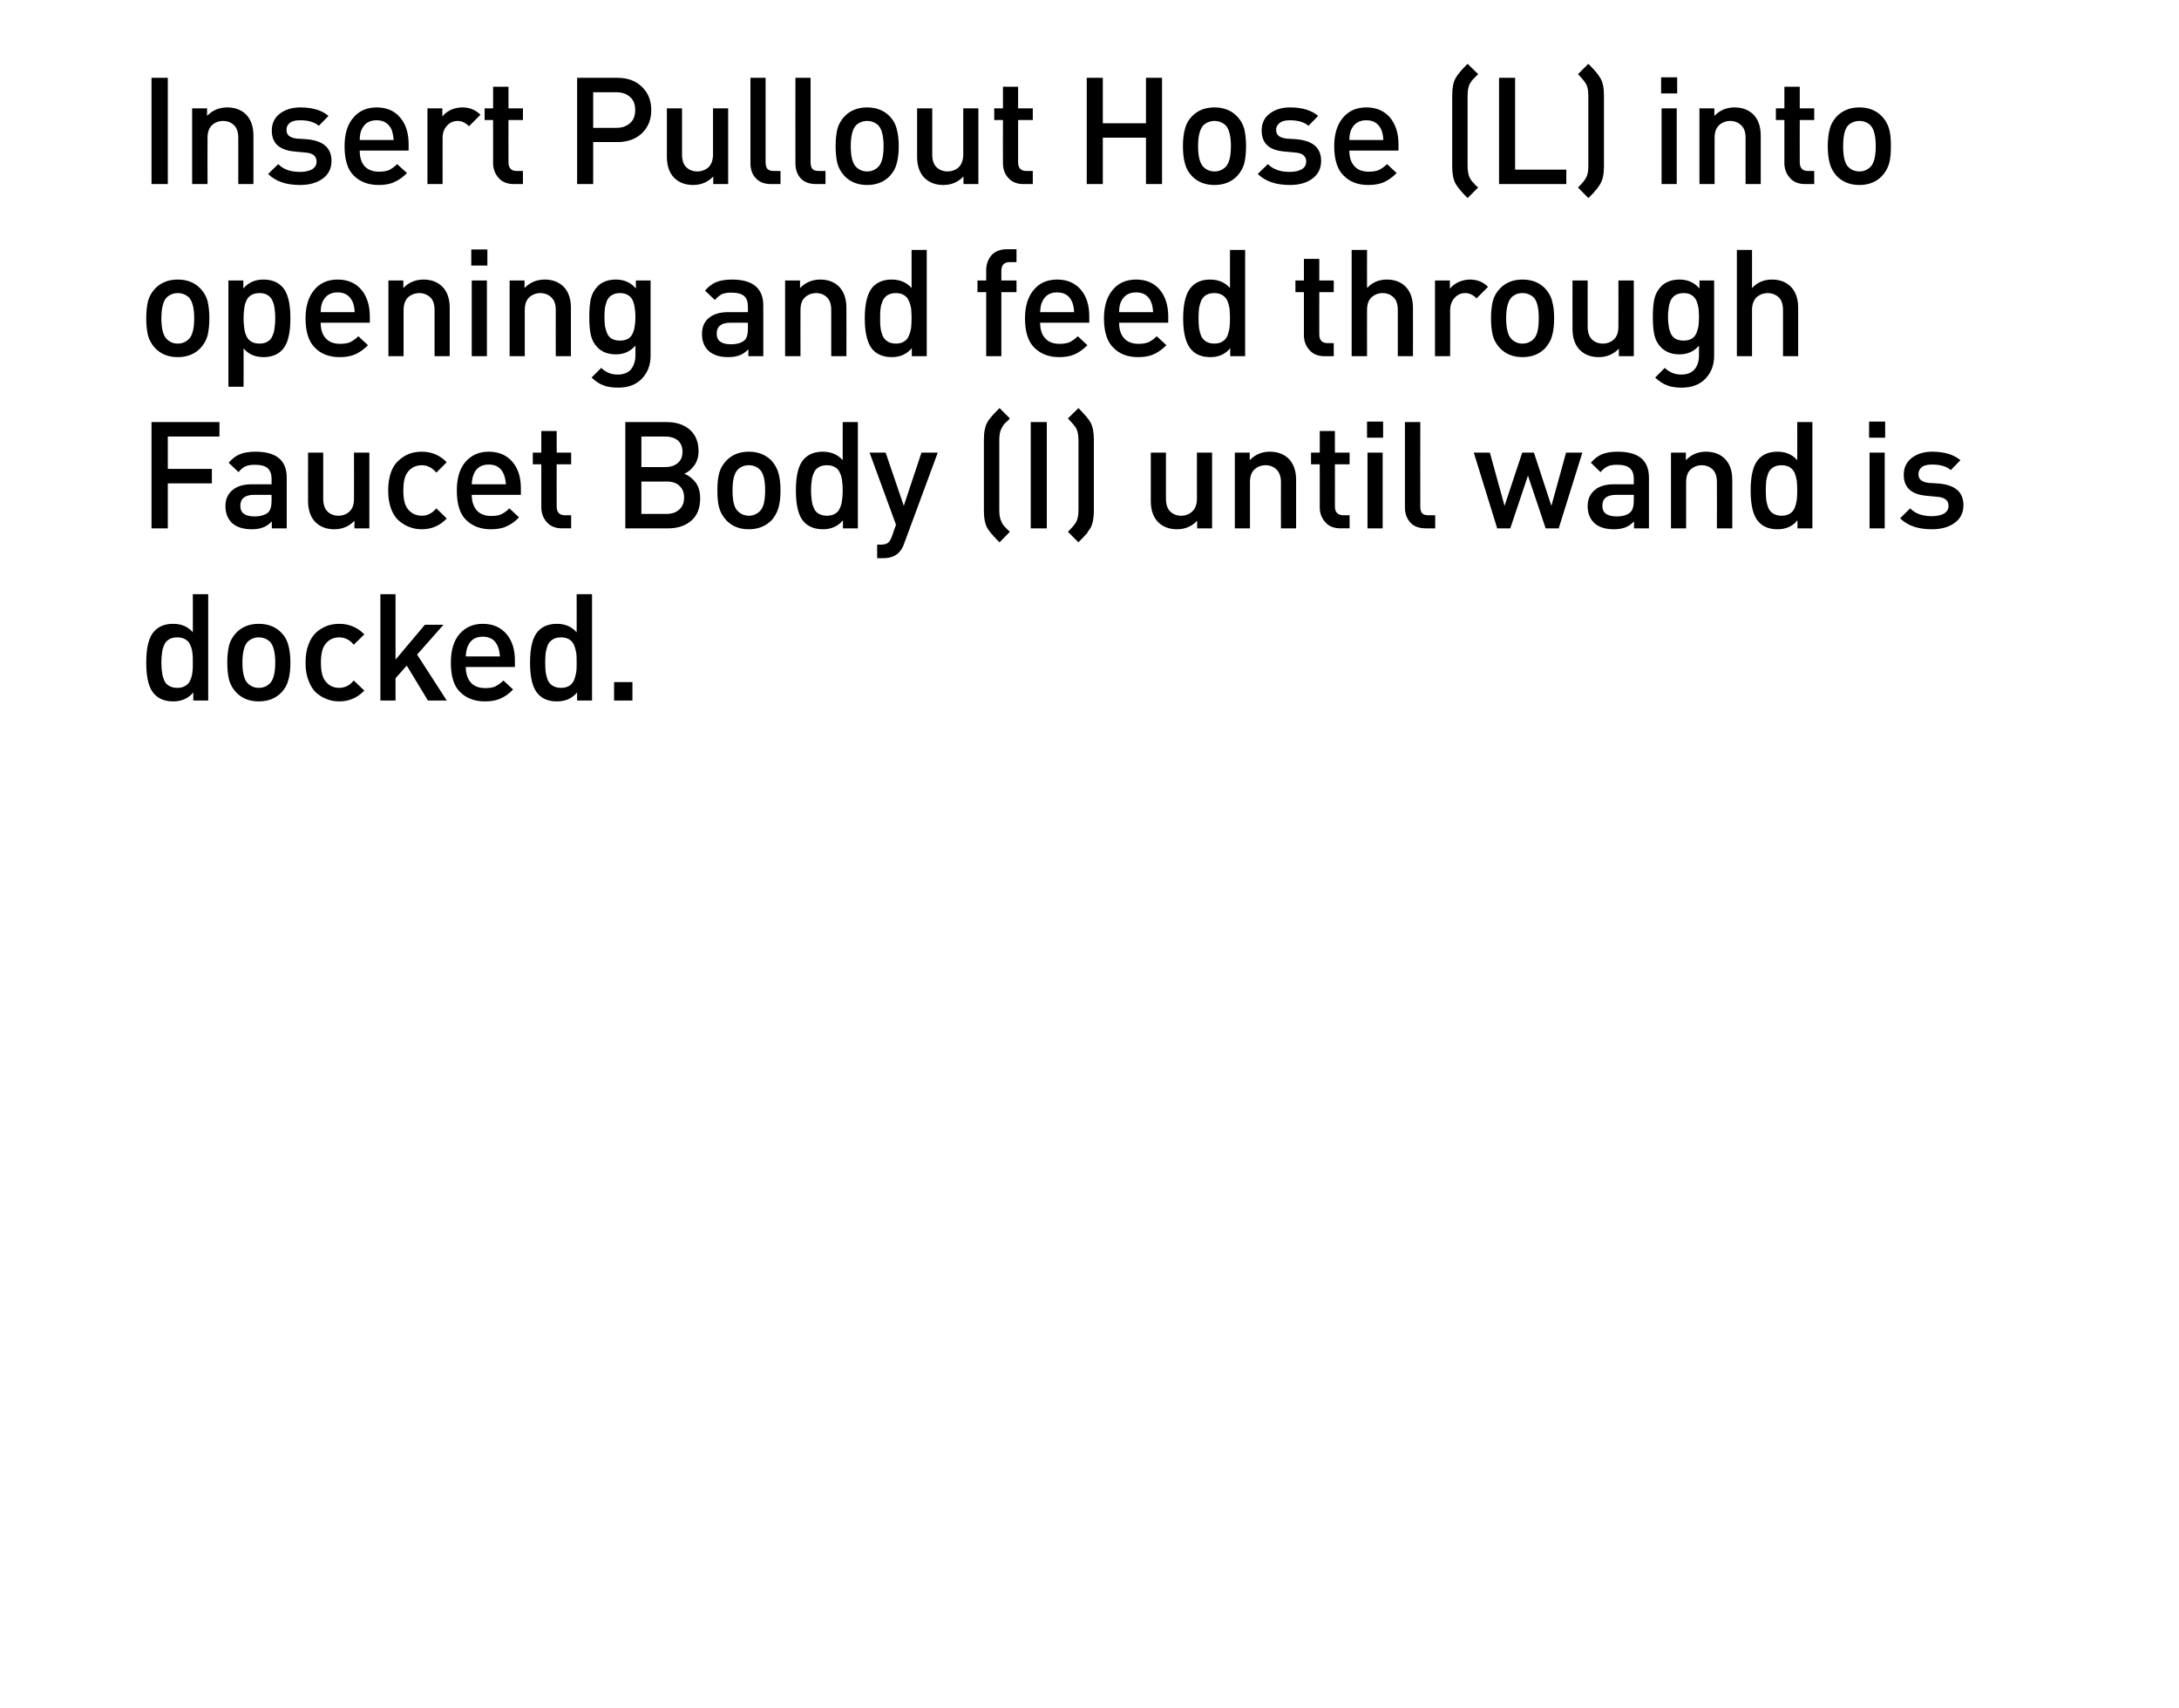 <?xml version="1.0" standalone="no"?>
<!DOCTYPE svg PUBLIC "-//W3C//DTD SVG 1.1//EN" "http://www.w3.org/Graphics/SVG/1.1/DTD/svg11.dtd">
<svg xmlns="http://www.w3.org/2000/svg" version="1.1" width="949.2px" height="744.3px" viewBox="0 0 949.2 744.3">
  <desc>Insert Pullout Hose (L) into opening and feed through Faucet Body (I) until wand is docked.</desc>
  <defs/>
  <g id="Polygon41524">
    <path d="M 90.7 305.2 L 84.2 305.2 C 84.2 305.2 84.18 301.67 84.2 301.7 C 82 304.3 79.1 305.6 75.5 305.6 C 72 305.6 69.4 304.6 67.4 302.6 C 64.9 300.1 63.7 295.5 63.7 288.7 C 63.7 281.9 64.9 277.3 67.4 274.8 C 69.4 272.8 72 271.8 75.4 271.8 C 79.1 271.8 82 273.1 84 275.5 C 84.05 275.54 84 258.9 84 258.9 L 90.7 258.9 L 90.7 305.2 Z M 83.8 292.9 C 84 291.7 84 290.3 84 288.7 C 84 287 84 285.6 83.8 284.4 C 83.7 283.3 83.4 282.1 82.9 281.1 C 82.5 280 81.8 279.2 80.8 278.6 C 79.8 278 78.7 277.7 77.2 277.7 C 75.8 277.7 74.5 278 73.6 278.6 C 72.6 279.2 71.9 280 71.5 281.1 C 71 282.1 70.7 283.3 70.6 284.4 C 70.4 285.6 70.3 287 70.3 288.7 C 70.3 290.3 70.4 291.7 70.6 292.9 C 70.7 294.1 71 295.2 71.5 296.3 C 71.9 297.4 72.6 298.2 73.6 298.8 C 74.6 299.4 75.8 299.7 77.2 299.7 C 78.7 299.7 79.8 299.4 80.8 298.8 C 81.8 298.2 82.5 297.4 82.9 296.3 C 83.4 295.2 83.7 294.1 83.8 292.9 Z M 126.5 288.7 C 126.5 291.7 126.2 294.2 125.6 296.3 C 125.1 298.3 124.1 300.1 122.6 301.7 C 120.1 304.3 116.8 305.6 112.7 305.6 C 108.7 305.6 105.4 304.3 102.9 301.7 C 101.4 300.1 100.4 298.3 99.8 296.3 C 99.3 294.2 99 291.7 99 288.7 C 99 285.7 99.3 283.2 99.8 281.1 C 100.4 279 101.4 277.3 102.9 275.7 C 105.4 273.1 108.7 271.8 112.7 271.8 C 116.8 271.8 120.1 273.1 122.6 275.7 C 124.1 277.3 125.1 279 125.6 281.1 C 126.2 283.2 126.5 285.7 126.5 288.7 Z M 117.6 297.7 C 119.1 296.2 119.9 293.2 119.9 288.7 C 119.9 284.2 119.1 281.2 117.6 279.6 C 116.3 278.4 114.7 277.7 112.7 277.7 C 110.8 277.7 109.2 278.4 107.9 279.6 C 106.4 281.2 105.6 284.2 105.6 288.7 C 105.6 293.2 106.4 296.2 107.9 297.7 C 109.2 299 110.8 299.7 112.7 299.7 C 114.7 299.7 116.3 299 117.6 297.7 C 117.6 297.7 117.6 297.7 117.6 297.7 Z M 158.7 300.9 C 155.7 304 152.1 305.6 147.8 305.6 C 145.9 305.6 144 305.3 142.4 304.6 C 140.7 304 139.1 303 137.7 301.8 C 136.3 300.5 135.2 298.7 134.4 296.5 C 133.5 294.3 133.1 291.7 133.1 288.7 C 133.1 285.7 133.5 283.1 134.4 280.8 C 135.2 278.6 136.3 276.9 137.7 275.6 C 139.1 274.3 140.7 273.4 142.4 272.7 C 144 272.1 145.9 271.8 147.8 271.8 C 152.1 271.8 155.8 273.4 158.7 276.4 C 158.7 276.4 154.1 280.9 154.1 280.9 C 153.1 279.7 152.1 278.9 151.2 278.5 C 150.2 278 149.1 277.7 147.8 277.7 C 145.2 277.7 143.2 278.7 141.7 280.7 C 140.4 282.3 139.8 285 139.8 288.7 C 139.8 292.4 140.4 295.1 141.7 296.7 C 143.2 298.7 145.2 299.7 147.8 299.7 C 149.1 299.7 150.2 299.4 151.2 298.9 C 152.1 298.5 153.1 297.7 154.1 296.5 C 154.1 296.5 158.7 300.9 158.7 300.9 Z M 194.6 305.2 L 186.4 305.2 L 177.2 290 L 172.3 295.5 L 172.3 305.2 L 165.7 305.2 L 165.7 258.9 L 172.3 258.9 L 172.3 287.4 L 185.1 272.2 L 193.2 272.2 L 181.7 285.2 L 194.6 305.2 Z M 224.3 290.6 C 224.3 290.6 202.93 290.62 202.9 290.6 C 202.9 293.5 203.7 295.8 205.1 297.4 C 206.6 299 208.6 299.8 211.3 299.8 C 213.1 299.8 214.6 299.6 215.7 299.1 C 216.9 298.5 218.1 297.7 219.3 296.5 C 219.3 296.5 223.5 300.4 223.5 300.4 C 221.8 302.2 220 303.5 218.1 304.3 C 216.3 305.2 214 305.6 211.2 305.6 C 206.7 305.6 203.1 304.2 200.4 301.5 C 197.7 298.9 196.4 294.6 196.4 288.7 C 196.4 283.4 197.6 279.3 200.1 276.3 C 202.7 273.3 206.1 271.8 210.3 271.8 C 214.7 271.8 218.1 273.3 220.6 276.2 C 223.1 279.1 224.3 283 224.3 287.8 C 224.32 287.82 224.3 290.6 224.3 290.6 Z M 217.8 286 C 217.6 284.1 217.3 282.6 216.8 281.5 C 215.6 278.7 213.4 277.4 210.3 277.4 C 207.2 277.4 205 278.7 203.8 281.5 C 203.3 282.6 203 284.1 202.9 286 C 202.9 286 217.8 286 217.8 286 Z M 257.9 305.2 L 251.4 305.2 C 251.4 305.2 251.36 301.67 251.4 301.7 C 249.2 304.3 246.3 305.6 242.6 305.6 C 239.2 305.6 236.5 304.6 234.6 302.6 C 232.1 300.1 230.9 295.5 230.9 288.7 C 230.9 281.9 232.1 277.3 234.6 274.8 C 236.5 272.8 239.2 271.8 242.6 271.8 C 246.3 271.8 249.1 273.1 251.2 275.5 C 251.23 275.54 251.2 258.9 251.2 258.9 L 257.9 258.9 L 257.9 305.2 Z M 251 292.9 C 251.2 291.7 251.2 290.3 251.2 288.7 C 251.2 287 251.2 285.6 251 284.4 C 250.8 283.3 250.5 282.1 250.1 281.1 C 249.6 280 248.9 279.2 248 278.6 C 247 278 245.8 277.7 244.4 277.7 C 242.9 277.7 241.7 278 240.8 278.6 C 239.8 279.2 239.1 280 238.6 281.1 C 238.2 282.1 237.9 283.3 237.7 284.4 C 237.6 285.6 237.5 287 237.5 288.7 C 237.5 290.3 237.6 291.7 237.7 292.9 C 237.9 294.1 238.2 295.2 238.6 296.3 C 239.1 297.4 239.8 298.2 240.8 298.8 C 241.8 299.4 243 299.7 244.4 299.7 C 245.8 299.7 247 299.4 248 298.8 C 248.9 298.2 249.6 297.4 250.1 296.3 C 250.5 295.2 250.8 294.1 251 292.9 Z M 275.5 305.2 L 267.5 305.2 L 267.5 297.2 L 275.5 297.2 L 275.5 305.2 Z " stroke="none" fill="#000"/>
  </g>
  <g id="Polygon41523">
    <path d="M 95.6 190.2 L 73.1 190.2 L 73.1 204.3 L 92.3 204.3 L 92.3 210.6 L 73.1 210.6 L 73.1 230.2 L 66 230.2 L 66 183.9 L 95.6 183.9 L 95.6 190.2 Z M 124.9 230.2 L 118.4 230.2 C 118.4 230.2 118.43 227.19 118.4 227.2 C 117.2 228.4 116 229.3 114.6 229.8 C 113.3 230.3 111.7 230.6 109.7 230.6 C 105.8 230.6 102.8 229.6 100.8 227.6 C 99.1 225.8 98.2 223.4 98.2 220.5 C 98.2 217.6 99.2 215.3 101.2 213.6 C 103.1 211.9 106 211 109.7 211 C 109.66 211 118.3 211 118.3 211 C 118.3 211 118.3 208.66 118.3 208.7 C 118.3 206.5 117.7 205 116.6 204 C 115.5 203 113.6 202.5 111.1 202.5 C 109.4 202.5 108 202.7 106.9 203.2 C 105.8 203.7 104.8 204.6 103.9 205.7 C 103.9 205.7 99.6 201.6 99.6 201.6 C 101.1 199.9 102.7 198.6 104.5 197.9 C 106.2 197.2 108.5 196.8 111.3 196.8 C 120.4 196.8 124.9 200.6 124.9 208.1 C 124.93 208.14 124.9 230.2 124.9 230.2 Z M 116.9 223.2 C 117.8 222.2 118.3 220.6 118.3 218.3 C 118.3 218.28 118.3 215.6 118.3 215.6 C 118.3 215.6 110.7 215.62 110.7 215.6 C 106.7 215.6 104.7 217.2 104.7 220.4 C 104.7 223.5 106.7 225 110.9 225 C 113.5 225 115.5 224.4 116.9 223.2 C 116.9 223.2 116.9 223.2 116.9 223.2 Z M 160.9 230.2 L 154.4 230.2 C 154.4 230.2 154.38 226.86 154.4 226.9 C 152.1 229.3 149.2 230.6 145.6 230.6 C 142.3 230.6 139.6 229.6 137.5 227.6 C 135.3 225.4 134.2 222.3 134.2 218.3 C 134.16 218.28 134.2 197.2 134.2 197.2 L 140.8 197.2 C 140.8 197.2 140.79 217.31 140.8 217.3 C 140.8 219.7 141.4 221.6 142.6 222.8 C 143.8 224 145.4 224.7 147.4 224.7 C 149.4 224.7 151.1 224 152.3 222.8 C 153.6 221.6 154.2 219.7 154.2 217.3 C 154.25 217.31 154.2 197.2 154.2 197.2 L 160.9 197.2 L 160.9 230.2 Z M 194.6 225.9 C 191.7 229 188 230.6 183.8 230.6 C 181.8 230.6 180 230.3 178.3 229.6 C 176.6 229 175.1 228 173.7 226.8 C 172.2 225.5 171.1 223.7 170.3 221.5 C 169.5 219.3 169.1 216.7 169.1 213.7 C 169.1 210.7 169.5 208.1 170.3 205.8 C 171.1 203.6 172.2 201.9 173.7 200.6 C 175.1 199.3 176.6 198.4 178.3 197.7 C 180 197.1 181.8 196.8 183.8 196.8 C 188.1 196.8 191.7 198.4 194.6 201.4 C 194.6 201.4 190.1 205.9 190.1 205.9 C 189 204.7 188 203.9 187.1 203.5 C 186.2 203 185.1 202.7 183.8 202.7 C 181.2 202.7 179.1 203.7 177.6 205.7 C 176.3 207.3 175.7 210 175.7 213.7 C 175.7 217.4 176.3 220.1 177.6 221.7 C 179.1 223.7 181.2 224.7 183.8 224.7 C 185.1 224.7 186.2 224.4 187.1 223.9 C 188 223.5 189 222.7 190.1 221.5 C 190.1 221.5 194.6 225.9 194.6 225.9 Z M 226.9 215.6 C 226.9 215.6 205.53 215.62 205.5 215.6 C 205.5 218.5 206.3 220.8 207.7 222.4 C 209.2 224 211.2 224.8 213.9 224.8 C 215.7 224.8 217.2 224.6 218.3 224.1 C 219.5 223.5 220.7 222.7 221.9 221.5 C 221.9 221.5 226.1 225.4 226.1 225.4 C 224.4 227.2 222.6 228.5 220.7 229.3 C 218.9 230.2 216.6 230.6 213.8 230.6 C 209.3 230.6 205.7 229.2 203 226.5 C 200.3 223.9 199 219.6 199 213.7 C 199 208.4 200.2 204.3 202.7 201.3 C 205.3 198.3 208.7 196.8 212.9 196.8 C 217.3 196.8 220.7 198.3 223.2 201.2 C 225.7 204.1 226.9 208 226.9 212.8 C 226.92 212.82 226.9 215.6 226.9 215.6 Z M 220.4 211 C 220.2 209.1 219.9 207.6 219.4 206.5 C 218.2 203.7 216 202.4 212.9 202.4 C 209.8 202.4 207.6 203.7 206.4 206.5 C 205.9 207.6 205.6 209.1 205.5 211 C 205.5 211 220.4 211 220.4 211 Z M 248.8 230.2 C 248.8 230.2 244.86 230.18 244.9 230.2 C 242 230.2 239.7 229.3 238.2 227.5 C 236.6 225.7 235.8 223.6 235.8 221 C 235.82 221.01 235.8 202.3 235.8 202.3 L 232.1 202.3 L 232.1 197.2 L 235.8 197.2 L 235.8 187.8 L 242.5 187.8 L 242.5 197.2 L 248.8 197.2 L 248.8 202.3 L 242.5 202.3 C 242.5 202.3 242.45 220.69 242.5 220.7 C 242.5 223.2 243.7 224.5 246.1 224.5 C 246.09 224.52 248.8 224.5 248.8 224.5 L 248.8 230.2 Z M 305 217.1 C 305 221.3 303.8 224.5 301.2 226.8 C 298.7 229 295.3 230.2 291.1 230.2 C 291.07 230.18 272.4 230.2 272.4 230.2 L 272.4 183.9 C 272.4 183.9 290.36 183.9 290.4 183.9 C 294.6 183.9 298 185 300.6 187.3 C 303.1 189.6 304.3 192.7 304.3 196.6 C 304.3 198.9 303.7 201 302.5 202.7 C 301.2 204.5 299.8 205.7 298.1 206.4 C 300.1 207.2 301.7 208.5 303.1 210.3 C 304.4 212.1 305 214.4 305 217.1 Z M 298 216.8 C 298 214.7 297.4 213 296 211.7 C 294.7 210.4 292.8 209.8 290.4 209.8 C 290.42 209.77 279.4 209.8 279.4 209.8 L 279.4 223.9 C 279.4 223.9 290.42 223.87 290.4 223.9 C 292.8 223.9 294.7 223.2 296 221.9 C 297.4 220.6 298 218.9 298 216.8 Z M 289.8 203.5 C 292.1 203.5 293.9 202.9 295.3 201.7 C 296.6 200.6 297.3 199 297.3 196.8 C 297.3 194.7 296.6 193.1 295.3 191.9 C 293.9 190.8 292.1 190.2 289.8 190.2 C 289.77 190.2 279.4 190.2 279.4 190.2 L 279.4 203.5 L 289.8 203.5 C 289.8 203.5 289.77 203.46 289.8 203.5 Z M 340 213.7 C 340 216.7 339.7 219.2 339.1 221.3 C 338.5 223.3 337.5 225.1 336.1 226.7 C 333.5 229.3 330.2 230.6 326.2 230.6 C 322.1 230.6 318.9 229.3 316.4 226.7 C 314.9 225.1 313.9 223.3 313.3 221.3 C 312.7 219.2 312.5 216.7 312.5 213.7 C 312.5 210.7 312.7 208.2 313.3 206.1 C 313.9 204 314.9 202.3 316.4 200.7 C 318.9 198.1 322.1 196.8 326.2 196.8 C 330.2 196.8 333.5 198.1 336.1 200.7 C 337.5 202.3 338.5 204 339.1 206.1 C 339.7 208.2 340 210.7 340 213.7 Z M 331 222.7 C 332.6 221.2 333.3 218.2 333.3 213.7 C 333.3 209.2 332.6 206.2 331 204.6 C 329.8 203.4 328.2 202.7 326.2 202.7 C 324.2 202.7 322.6 203.4 321.4 204.6 C 319.8 206.2 319.1 209.2 319.1 213.7 C 319.1 218.2 319.8 221.2 321.4 222.7 C 322.7 224 324.3 224.7 326.2 224.7 C 328.1 224.7 329.7 224 331 222.7 C 331 222.7 331 222.7 331 222.7 Z M 373.7 230.2 L 367.2 230.2 C 367.2 230.2 367.19 226.67 367.2 226.7 C 365 229.3 362.1 230.6 358.5 230.6 C 355.1 230.6 352.4 229.6 350.4 227.6 C 347.9 225.1 346.7 220.5 346.7 213.7 C 346.7 206.9 347.9 202.3 350.4 199.8 C 352.4 197.8 355 196.8 358.4 196.8 C 362.1 196.8 365 198.1 367.1 200.5 C 367.06 200.54 367.1 183.9 367.1 183.9 L 373.7 183.9 L 373.7 230.2 Z M 366.8 217.9 C 367 216.7 367.1 215.3 367.1 213.7 C 367.1 212 367 210.6 366.8 209.4 C 366.7 208.3 366.4 207.1 365.9 206.1 C 365.5 205 364.8 204.2 363.8 203.6 C 362.9 203 361.7 202.7 360.2 202.7 C 358.8 202.7 357.5 203 356.6 203.6 C 355.6 204.2 354.9 205 354.5 206.1 C 354 207.1 353.7 208.3 353.6 209.4 C 353.4 210.6 353.3 212 353.3 213.7 C 353.3 215.3 353.4 216.7 353.6 217.9 C 353.7 219.1 354 220.2 354.5 221.3 C 354.9 222.4 355.6 223.2 356.6 223.8 C 357.6 224.4 358.8 224.7 360.2 224.7 C 361.7 224.7 362.9 224.4 363.8 223.8 C 364.8 223.2 365.5 222.4 365.9 221.3 C 366.4 220.2 366.7 219.1 366.8 217.9 Z M 408.5 197.2 C 408.5 197.2 393.9 236.74 393.9 236.7 C 393.3 238.5 392.5 239.8 391.5 240.8 C 389.9 242.4 387.6 243.2 384.7 243.2 C 384.73 243.24 382.1 243.2 382.1 243.2 L 382.1 237.3 C 382.1 237.3 383.76 237.26 383.8 237.3 C 385.1 237.3 386.2 237 386.8 236.5 C 387.5 236 388 235.1 388.5 233.8 C 388.5 233.75 390.3 228.6 390.3 228.6 L 378.8 197.2 L 385.8 197.2 L 393.7 220.4 L 401.4 197.2 L 408.5 197.2 Z M 439.9 231.7 C 439.9 231.7 435.4 236.3 435.4 236.3 C 432.7 233.6 430.9 231.5 430.1 230.1 C 429.1 228.3 428.6 225.8 428.6 222.6 C 428.6 222.6 428.6 191.5 428.6 191.5 C 428.6 188.3 429.1 185.7 430.1 184 C 430.9 182.5 432.7 180.5 435.4 177.8 C 435.4 177.8 439.9 182.3 439.9 182.3 C 439.8 182.5 439.5 182.7 439.1 183.2 C 438.6 183.6 438.3 183.9 438.2 184 C 438 184.2 437.8 184.4 437.5 184.7 C 437.3 185 437 185.4 436.8 185.7 C 436.6 186 436.5 186.3 436.3 186.6 C 435.6 187.8 435.3 189.6 435.3 191.9 C 435.3 191.9 435.3 222.2 435.3 222.2 C 435.3 224.4 435.6 226.2 436.3 227.4 C 436.5 227.8 436.6 228.1 436.8 228.4 C 437 228.7 437.3 229 437.5 229.3 C 437.8 229.6 438 229.9 438.2 230 C 438.3 230.2 438.6 230.5 439.1 230.9 C 439.5 231.3 439.8 231.6 439.9 231.7 Z M 456 230.2 L 449 230.2 L 449 183.9 L 456 183.9 L 456 230.2 Z M 476.5 222.6 C 476.5 225.8 476 228.3 475 230.1 C 474.7 230.5 474.5 230.8 474.2 231.2 C 474 231.6 473.7 231.9 473.6 232.2 C 473.4 232.5 473.1 232.8 472.7 233.2 C 472.3 233.7 472 234 471.8 234.2 C 471.7 234.4 471.3 234.7 470.8 235.2 C 470.3 235.8 469.9 236.1 469.8 236.3 C 469.8 236.3 465.2 231.7 465.2 231.7 C 467 229.9 468.2 228.5 468.8 227.4 C 469.4 226.3 469.8 224.6 469.8 222.2 C 469.8 222.2 469.8 191.9 469.8 191.9 C 469.8 189.5 469.4 187.8 468.8 186.6 C 468.2 185.6 467 184.2 465.2 182.3 C 465.2 182.3 469.8 177.8 469.8 177.8 C 472.4 180.5 474.2 182.5 475 184 C 476 185.7 476.5 188.3 476.5 191.5 C 476.5 191.5 476.5 222.6 476.5 222.6 Z M 528 230.2 L 521.5 230.2 C 521.5 230.2 521.49 226.86 521.5 226.9 C 519.2 229.3 516.3 230.6 512.7 230.6 C 509.4 230.6 506.7 229.6 504.6 227.6 C 502.4 225.4 501.3 222.3 501.3 218.3 C 501.28 218.28 501.3 197.2 501.3 197.2 L 507.9 197.2 C 507.9 197.2 507.91 217.31 507.9 217.3 C 507.9 219.7 508.5 221.6 509.7 222.8 C 510.9 224 512.5 224.7 514.5 224.7 C 516.5 224.7 518.2 224 519.4 222.8 C 520.7 221.6 521.4 219.7 521.4 217.3 C 521.36 217.31 521.4 197.2 521.4 197.2 L 528 197.2 L 528 230.2 Z M 564.6 230.2 L 558 230.2 C 558 230.2 557.95 210.09 558 210.1 C 558 207.6 557.3 205.8 556.1 204.6 C 554.9 203.4 553.3 202.7 551.3 202.7 C 549.3 202.7 547.7 203.4 546.4 204.6 C 545.1 205.8 544.5 207.7 544.5 210.1 C 544.5 210.09 544.5 230.2 544.5 230.2 L 537.9 230.2 L 537.9 197.2 L 544.4 197.2 C 544.4 197.2 544.37 200.54 544.4 200.5 C 546.7 198.1 549.6 196.8 553.1 196.8 C 556.5 196.8 559.2 197.8 561.3 199.8 C 563.5 202 564.6 205.1 564.6 209.1 C 564.58 209.12 564.6 230.2 564.6 230.2 Z M 587.9 230.2 C 587.9 230.2 583.95 230.18 584 230.2 C 581.1 230.2 578.8 229.3 577.3 227.5 C 575.7 225.7 574.9 223.6 574.9 221 C 574.92 221.01 574.9 202.3 574.9 202.3 L 571.1 202.3 L 571.1 197.2 L 574.9 197.2 L 574.9 187.8 L 581.5 187.8 L 581.5 197.2 L 587.9 197.2 L 587.9 202.3 L 581.5 202.3 C 581.5 202.3 581.55 220.69 581.5 220.7 C 581.5 223.2 582.8 224.5 585.2 224.5 C 585.19 224.52 587.9 224.5 587.9 224.5 L 587.9 230.2 Z M 602.3 230.2 L 595.7 230.2 L 595.7 197.2 L 602.3 197.2 L 602.3 230.2 Z M 602.5 190.7 L 595.5 190.7 L 595.5 183.7 L 602.5 183.7 L 602.5 190.7 Z M 625.2 230.2 C 625.2 230.2 621.07 230.18 621.1 230.2 C 618.1 230.2 615.8 229.3 614.3 227.6 C 612.8 225.9 612 223.7 612 221.1 C 612.03 221.08 612 183.9 612 183.9 L 618.7 183.9 C 618.7 183.9 618.66 220.69 618.7 220.7 C 618.7 222 618.9 223 619.5 223.6 C 620 224.2 620.9 224.5 622.2 224.5 C 622.24 224.52 625.2 224.5 625.2 224.5 L 625.2 230.2 Z M 689.3 197.2 L 679 230.2 L 673.3 230.2 L 665.6 207.2 L 657.9 230.2 L 652.2 230.2 L 642 197.2 L 649 197.2 L 655.4 220.4 L 663.1 197.2 L 668.2 197.2 L 675.8 220.4 L 682.2 197.2 L 689.3 197.2 Z M 718.3 230.2 L 711.8 230.2 C 711.8 230.2 711.81 227.19 711.8 227.2 C 710.6 228.4 709.3 229.3 708 229.8 C 706.7 230.3 705 230.6 703 230.6 C 699.1 230.6 696.2 229.6 694.2 227.6 C 692.5 225.8 691.6 223.4 691.6 220.5 C 691.6 217.6 692.6 215.3 694.6 213.6 C 696.5 211.9 699.3 211 703 211 C 703.03 211 711.7 211 711.7 211 C 711.7 211 711.68 208.66 711.7 208.7 C 711.7 206.5 711.1 205 710 204 C 708.9 203 707 202.5 704.5 202.5 C 702.7 202.5 701.3 202.7 700.3 203.2 C 699.2 203.7 698.2 204.6 697.2 205.7 C 697.2 205.7 693 201.6 693 201.6 C 694.5 199.9 696.1 198.6 697.9 197.9 C 699.6 197.2 701.9 196.8 704.7 196.8 C 713.8 196.8 718.3 200.6 718.3 208.1 C 718.31 208.14 718.3 230.2 718.3 230.2 Z M 710.2 223.2 C 711.2 222.2 711.7 220.6 711.7 218.3 C 711.68 218.28 711.7 215.6 711.7 215.6 C 711.7 215.6 704.07 215.62 704.1 215.6 C 700 215.6 698 217.2 698 220.4 C 698 223.5 700.1 225 704.3 225 C 706.9 225 708.9 224.4 710.2 223.2 C 710.2 223.2 710.2 223.2 710.2 223.2 Z M 754.6 230.2 L 747.9 230.2 C 747.9 230.2 747.95 210.09 747.9 210.1 C 747.9 207.6 747.3 205.8 746.1 204.6 C 744.9 203.4 743.3 202.7 741.3 202.7 C 739.3 202.7 737.7 203.4 736.4 204.6 C 735.1 205.8 734.5 207.7 734.5 210.1 C 734.49 210.09 734.5 230.2 734.5 230.2 L 727.9 230.2 L 727.9 197.2 L 734.4 197.2 C 734.4 197.2 734.36 200.54 734.4 200.5 C 736.7 198.1 739.6 196.8 743.1 196.8 C 746.5 196.8 749.2 197.8 751.3 199.8 C 753.5 202 754.6 205.1 754.6 209.1 C 754.58 209.12 754.6 230.2 754.6 230.2 Z M 789.5 230.2 L 783 230.2 C 783 230.2 783.05 226.67 783 226.7 C 780.9 229.3 778 230.6 774.3 230.6 C 770.9 230.6 768.2 229.6 766.3 227.6 C 763.8 225.1 762.6 220.5 762.6 213.7 C 762.6 206.9 763.8 202.3 766.3 199.8 C 768.2 197.8 770.9 196.8 774.3 196.8 C 778 196.8 780.8 198.1 782.9 200.5 C 782.92 200.54 782.9 183.9 782.9 183.9 L 789.5 183.9 L 789.5 230.2 Z M 782.7 217.9 C 782.8 216.7 782.9 215.3 782.9 213.7 C 782.9 212 782.8 210.6 782.7 209.4 C 782.5 208.3 782.2 207.1 781.8 206.1 C 781.3 205 780.6 204.2 779.7 203.6 C 778.7 203 777.5 202.7 776.1 202.7 C 774.6 202.7 773.4 203 772.5 203.6 C 771.5 204.2 770.8 205 770.3 206.1 C 769.9 207.1 769.6 208.3 769.4 209.4 C 769.3 210.6 769.2 212 769.2 213.7 C 769.2 215.3 769.3 216.7 769.4 217.9 C 769.6 219.1 769.9 220.2 770.3 221.3 C 770.8 222.4 771.5 223.2 772.5 223.8 C 773.5 224.4 774.7 224.7 776.1 224.7 C 777.5 224.7 778.7 224.4 779.7 223.8 C 780.6 223.2 781.3 222.4 781.8 221.3 C 782.2 220.2 782.5 219.1 782.7 217.9 Z M 821 230.2 L 814.4 230.2 L 814.4 197.2 L 821 197.2 L 821 230.2 Z M 821.2 190.7 L 814.2 190.7 L 814.2 183.7 L 821.2 183.7 L 821.2 190.7 Z M 844.9 210.7 C 851.8 211.4 855.3 214.5 855.3 220.1 C 855.3 223.4 854 226 851.5 227.8 C 848.9 229.7 845.6 230.6 841.5 230.6 C 835.5 230.6 830.9 229 827.7 225.8 C 827.7 225.8 832.1 221.5 832.1 221.5 C 834.3 223.8 837.5 224.9 841.5 224.9 C 843.7 224.9 845.5 224.5 846.8 223.8 C 848.1 223 848.8 221.9 848.8 220.4 C 848.8 218.1 847.3 216.8 844.3 216.5 C 844.3 216.5 839.1 216 839.1 216 C 832.6 215.4 829.3 212.4 829.3 206.9 C 829.3 203.7 830.5 201.3 832.8 199.5 C 835.2 197.7 838.1 196.8 841.7 196.8 C 847.1 196.8 851.1 198.1 854 200.5 C 854 200.5 849.8 204.8 849.8 204.8 C 847.9 203.2 845.2 202.4 841.7 202.4 C 839.7 202.4 838.2 202.7 837.2 203.5 C 836.2 204.3 835.7 205.3 835.7 206.6 C 835.7 207.8 836.1 208.6 836.8 209.2 C 837.5 209.8 838.6 210.2 840.2 210.4 C 840.25 210.35 844.9 210.7 844.9 210.7 C 844.9 210.7 844.86 210.74 844.9 210.7 Z " stroke="none" fill="#000"/>
  </g>
  <g id="Polygon41522">
    <path d="M 91.2 138.7 C 91.2 141.7 90.9 144.2 90.4 146.3 C 89.8 148.3 88.8 150.1 87.3 151.7 C 84.8 154.3 81.5 155.6 77.4 155.6 C 73.4 155.6 70.1 154.3 67.6 151.7 C 66.1 150.1 65.1 148.3 64.5 146.3 C 64 144.2 63.7 141.7 63.7 138.7 C 63.7 135.7 64 133.2 64.5 131.1 C 65.1 129 66.1 127.3 67.6 125.7 C 70.1 123.1 73.4 121.8 77.4 121.8 C 81.5 121.8 84.8 123.1 87.3 125.7 C 88.8 127.3 89.8 129 90.4 131.1 C 90.9 133.2 91.2 135.7 91.2 138.7 Z M 82.3 147.7 C 83.8 146.2 84.6 143.2 84.6 138.7 C 84.6 134.2 83.8 131.2 82.3 129.6 C 81 128.4 79.4 127.7 77.4 127.7 C 75.5 127.7 73.9 128.4 72.6 129.6 C 71.1 131.2 70.3 134.2 70.3 138.7 C 70.3 143.2 71.1 146.2 72.6 147.7 C 73.9 149 75.5 149.7 77.4 149.7 C 79.4 149.7 81 149 82.3 147.7 C 82.3 147.7 82.3 147.7 82.3 147.7 Z M 122.8 124.8 C 125.3 127.3 126.5 131.9 126.5 138.7 C 126.5 145.5 125.3 150.1 122.8 152.6 C 120.8 154.6 118.2 155.6 114.8 155.6 C 111.1 155.6 108.2 154.3 106.1 151.8 C 106.15 151.8 106.1 168.5 106.1 168.5 L 99.5 168.5 L 99.5 122.2 L 106 122.2 C 106 122.2 106.02 125.73 106 125.7 C 108.2 123.1 111.1 121.8 114.7 121.8 C 118.2 121.8 120.8 122.8 122.8 124.8 C 122.8 124.8 122.8 124.8 122.8 124.8 Z M 119.6 142.9 C 119.8 141.7 119.9 140.3 119.9 138.7 C 119.9 137 119.8 135.6 119.6 134.4 C 119.5 133.3 119.2 132.1 118.7 131.1 C 118.3 130 117.6 129.2 116.6 128.6 C 115.7 128 114.5 127.7 113 127.7 C 111.6 127.7 110.4 128 109.4 128.6 C 108.4 129.2 107.7 130 107.3 131.1 C 106.8 132.1 106.5 133.3 106.4 134.4 C 106.2 135.6 106.1 137 106.1 138.7 C 106.1 140.3 106.2 141.7 106.4 142.9 C 106.5 144.1 106.8 145.2 107.3 146.3 C 107.7 147.4 108.5 148.2 109.4 148.8 C 110.4 149.4 111.6 149.7 113 149.7 C 114.5 149.7 115.7 149.4 116.6 148.8 C 117.6 148.2 118.3 147.4 118.7 146.3 C 119.2 145.2 119.5 144.1 119.6 142.9 Z M 161.1 140.6 C 161.1 140.6 139.69 140.62 139.7 140.6 C 139.7 143.5 140.4 145.8 141.9 147.4 C 143.3 149 145.4 149.8 148.1 149.8 C 149.9 149.8 151.3 149.6 152.5 149.1 C 153.7 148.5 154.9 147.7 156.1 146.5 C 156.1 146.5 160.3 150.4 160.3 150.4 C 158.5 152.2 156.7 153.5 154.9 154.3 C 153 155.2 150.7 155.6 147.9 155.6 C 143.4 155.6 139.8 154.2 137.2 151.5 C 134.5 148.9 133.1 144.6 133.1 138.7 C 133.1 133.4 134.4 129.3 136.9 126.3 C 139.4 123.3 142.8 121.8 147.1 121.8 C 151.5 121.8 154.9 123.3 157.4 126.2 C 159.8 129.1 161.1 133 161.1 137.8 C 161.07 137.82 161.1 140.6 161.1 140.6 Z M 154.5 136 C 154.4 134.1 154.1 132.6 153.6 131.5 C 152.3 128.7 150.2 127.4 147.1 127.4 C 144 127.4 141.8 128.7 140.5 131.5 C 140 132.6 139.7 134.1 139.7 136 C 139.7 136 154.5 136 154.5 136 Z M 195.9 155.2 L 189.3 155.2 C 189.3 155.2 189.28 135.09 189.3 135.1 C 189.3 132.6 188.7 130.8 187.5 129.6 C 186.2 128.4 184.6 127.7 182.7 127.7 C 180.7 127.7 179 128.4 177.7 129.6 C 176.5 130.8 175.8 132.7 175.8 135.1 C 175.83 135.09 175.8 155.2 175.8 155.2 L 169.2 155.2 L 169.2 122.2 L 175.7 122.2 C 175.7 122.2 175.7 125.54 175.7 125.5 C 178 123.1 180.9 121.8 184.5 121.8 C 187.8 121.8 190.5 122.8 192.6 124.8 C 194.8 127 195.9 130.1 195.9 134.1 C 195.91 134.12 195.9 155.2 195.9 155.2 Z M 212.1 155.2 L 205.5 155.2 L 205.5 122.2 L 212.1 122.2 L 212.1 155.2 Z M 212.3 115.7 L 205.3 115.7 L 205.3 108.7 L 212.3 108.7 L 212.3 115.7 Z M 248.7 155.2 L 242.1 155.2 C 242.1 155.2 242.06 135.09 242.1 135.1 C 242.1 132.6 241.5 130.8 240.2 129.6 C 239 128.4 237.4 127.7 235.4 127.7 C 233.4 127.7 231.8 128.4 230.5 129.6 C 229.2 130.8 228.6 132.7 228.6 135.1 C 228.61 135.09 228.6 155.2 228.6 155.2 L 222 155.2 L 222 122.2 L 228.5 122.2 C 228.5 122.2 228.48 125.54 228.5 125.5 C 230.8 123.1 233.7 121.8 237.3 121.8 C 240.6 121.8 243.3 122.8 245.4 124.8 C 247.6 127 248.7 130.1 248.7 134.1 C 248.69 134.12 248.7 155.2 248.7 155.2 Z M 283.4 155 C 283.4 159.1 282.1 162.4 279.6 165 C 277.1 167.6 273.6 168.9 269.3 168.9 C 266.8 168.9 264.6 168.6 262.9 167.9 C 261.1 167.3 259.4 166.1 257.7 164.5 C 257.7 164.5 261.9 160.3 261.9 160.3 C 264 162.3 266.3 163.2 269 163.2 C 271.7 163.2 273.6 162.4 274.9 160.9 C 276.1 159.3 276.8 157.3 276.8 154.9 C 276.8 154.9 276.8 150.6 276.8 150.6 C 274.6 153.1 271.8 154.4 268.3 154.4 C 265 154.4 262.3 153.4 260.4 151.5 C 258.9 150 257.9 148.2 257.4 146.1 C 256.9 144 256.7 141.3 256.7 138.1 C 256.7 134.9 256.9 132.2 257.4 130.1 C 257.9 128 258.9 126.2 260.4 124.7 C 262.3 122.8 264.9 121.8 268.3 121.8 C 271.9 121.8 274.8 123.1 277 125.7 C 276.97 125.73 277 122.2 277 122.2 L 283.4 122.2 C 283.4 122.2 283.4 154.98 283.4 155 Z M 276.5 142 C 276.7 140.9 276.8 139.6 276.8 138.1 C 276.8 136.6 276.7 135.3 276.5 134.2 C 276.4 133.2 276.1 132.1 275.7 131 C 275.2 130 274.6 129.2 273.6 128.6 C 272.7 128 271.5 127.7 270.1 127.7 C 268.6 127.7 267.5 128 266.5 128.6 C 265.5 129.2 264.9 130 264.4 131 C 264 132.1 263.7 133.2 263.5 134.2 C 263.4 135.3 263.3 136.6 263.3 138.1 C 263.3 139.6 263.4 140.8 263.5 141.9 C 263.7 143 264 144.1 264.4 145.1 C 264.9 146.2 265.5 147 266.5 147.6 C 267.5 148.1 268.6 148.4 270.1 148.4 C 271.5 148.4 272.7 148.1 273.6 147.6 C 274.6 147 275.2 146.2 275.7 145.1 C 276.1 144.1 276.4 143 276.5 142 Z M 332.5 155.2 L 326 155.2 C 326 155.2 325.98 152.19 326 152.2 C 324.8 153.4 323.5 154.3 322.2 154.8 C 320.9 155.3 319.2 155.6 317.2 155.6 C 313.3 155.6 310.4 154.6 308.4 152.6 C 306.6 150.8 305.8 148.4 305.8 145.5 C 305.8 142.6 306.7 140.3 308.7 138.6 C 310.7 136.9 313.5 136 317.2 136 C 317.2 136 325.8 136 325.8 136 C 325.8 136 325.85 133.66 325.8 133.7 C 325.8 131.5 325.3 130 324.2 129 C 323 128 321.2 127.5 318.6 127.5 C 316.9 127.5 315.5 127.7 314.4 128.2 C 313.4 128.7 312.4 129.6 311.4 130.7 C 311.4 130.7 307.1 126.6 307.1 126.6 C 308.6 124.9 310.3 123.6 312 122.9 C 313.8 122.2 316.1 121.8 318.9 121.8 C 327.9 121.8 332.5 125.6 332.5 133.1 C 332.48 133.14 332.5 155.2 332.5 155.2 Z M 324.4 148.2 C 325.4 147.2 325.8 145.6 325.8 143.3 C 325.85 143.28 325.8 140.6 325.8 140.6 C 325.8 140.6 318.24 140.62 318.2 140.6 C 314.2 140.6 312.2 142.2 312.2 145.4 C 312.2 148.5 314.3 150 318.4 150 C 321.1 150 323.1 149.4 324.4 148.2 C 324.4 148.2 324.4 148.2 324.4 148.2 Z M 368.7 155.2 L 362.1 155.2 C 362.1 155.2 362.12 135.09 362.1 135.1 C 362.1 132.6 361.5 130.8 360.3 129.6 C 359.1 128.4 357.5 127.7 355.5 127.7 C 353.5 127.7 351.9 128.4 350.6 129.6 C 349.3 130.8 348.7 132.7 348.7 135.1 C 348.66 135.09 348.7 155.2 348.7 155.2 L 342 155.2 L 342 122.2 L 348.5 122.2 C 348.5 122.2 348.53 125.54 348.5 125.5 C 350.8 123.1 353.8 121.8 357.3 121.8 C 360.6 121.8 363.4 122.8 365.4 124.8 C 367.6 127 368.7 130.1 368.7 134.1 C 368.75 134.12 368.7 155.2 368.7 155.2 Z M 403.7 155.2 L 397.2 155.2 C 397.2 155.2 397.22 151.67 397.2 151.7 C 395 154.3 392.1 155.6 388.5 155.6 C 385.1 155.6 382.4 154.6 380.4 152.6 C 378 150.1 376.7 145.5 376.7 138.7 C 376.7 131.9 378 127.3 380.4 124.8 C 382.4 122.8 385.1 121.8 388.4 121.8 C 392.1 121.8 395 123.1 397.1 125.5 C 397.09 125.54 397.1 108.9 397.1 108.9 L 403.7 108.9 L 403.7 155.2 Z M 396.9 142.9 C 397 141.7 397.1 140.3 397.1 138.7 C 397.1 137 397 135.6 396.9 134.4 C 396.7 133.3 396.4 132.1 395.9 131.1 C 395.5 130 394.8 129.2 393.8 128.6 C 392.9 128 391.7 127.7 390.3 127.7 C 388.8 127.7 387.6 128 386.6 128.6 C 385.7 129.2 385 130 384.5 131.1 C 384.1 132.1 383.7 133.3 383.6 134.4 C 383.4 135.6 383.4 137 383.4 138.7 C 383.4 140.3 383.4 141.7 383.6 142.9 C 383.7 144.1 384.1 145.2 384.5 146.3 C 385 147.4 385.7 148.2 386.7 148.8 C 387.6 149.4 388.8 149.7 390.3 149.7 C 391.7 149.7 392.9 149.4 393.8 148.8 C 394.8 148.2 395.5 147.4 395.9 146.3 C 396.4 145.2 396.7 144.1 396.9 142.9 Z M 442.8 127.3 L 436.2 127.3 L 436.2 155.2 L 429.6 155.2 L 429.6 127.3 L 425.8 127.3 L 425.8 122.2 L 429.6 122.2 C 429.6 122.2 429.58 117.74 429.6 117.7 C 429.6 115.2 430.4 113 431.9 111.2 C 433.5 109.5 435.7 108.6 438.6 108.6 C 438.62 108.57 442.8 108.6 442.8 108.6 L 442.8 114.2 C 442.8 114.2 439.85 114.23 439.9 114.2 C 437.4 114.2 436.2 115.5 436.2 118.1 C 436.21 118.06 436.2 122.2 436.2 122.2 L 442.8 122.2 L 442.8 127.3 Z M 474.5 140.6 C 474.5 140.6 453.11 140.62 453.1 140.6 C 453.1 143.5 453.8 145.8 455.3 147.4 C 456.7 149 458.8 149.8 461.5 149.8 C 463.3 149.8 464.7 149.6 465.9 149.1 C 467.1 148.5 468.3 147.7 469.5 146.5 C 469.5 146.5 473.7 150.4 473.7 150.4 C 471.9 152.2 470.1 153.5 468.3 154.3 C 466.4 155.2 464.1 155.6 461.4 155.6 C 456.9 155.6 453.3 154.2 450.6 151.5 C 447.9 148.9 446.5 144.6 446.5 138.7 C 446.5 133.4 447.8 129.3 450.3 126.3 C 452.8 123.3 456.2 121.8 460.5 121.8 C 464.9 121.8 468.3 123.3 470.8 126.2 C 473.3 129.1 474.5 133 474.5 137.8 C 474.5 137.82 474.5 140.6 474.5 140.6 Z M 467.9 136 C 467.8 134.1 467.5 132.6 467 131.5 C 465.8 128.7 463.6 127.4 460.5 127.4 C 457.4 127.4 455.2 128.7 454 131.5 C 453.4 132.6 453.2 134.1 453.1 136 C 453.1 136 467.9 136 467.9 136 Z M 508.9 140.6 C 508.9 140.6 487.5 140.62 487.5 140.6 C 487.5 143.5 488.2 145.8 489.7 147.4 C 491.1 149 493.2 149.8 495.9 149.8 C 497.7 149.8 499.1 149.6 500.3 149.1 C 501.5 148.5 502.7 147.7 503.9 146.5 C 503.9 146.5 508.1 150.4 508.1 150.4 C 506.3 152.2 504.5 153.5 502.7 154.3 C 500.8 155.2 498.5 155.6 495.8 155.6 C 491.2 155.6 487.6 154.2 485 151.5 C 482.3 148.9 480.9 144.6 480.9 138.7 C 480.9 133.4 482.2 129.3 484.7 126.3 C 487.2 123.3 490.6 121.8 494.9 121.8 C 499.3 121.8 502.7 123.3 505.2 126.2 C 507.6 129.1 508.9 133 508.9 137.8 C 508.88 137.82 508.9 140.6 508.9 140.6 Z M 502.3 136 C 502.2 134.1 501.9 132.6 501.4 131.5 C 500.2 128.7 498 127.4 494.9 127.4 C 491.8 127.4 489.6 128.7 488.3 131.5 C 487.8 132.6 487.5 134.1 487.5 136 C 487.5 136 502.3 136 502.3 136 Z M 542.4 155.2 L 535.9 155.2 C 535.9 155.2 535.92 151.67 535.9 151.7 C 533.8 154.3 530.9 155.6 527.2 155.6 C 523.8 155.6 521.1 154.6 519.2 152.6 C 516.7 150.1 515.4 145.5 515.4 138.7 C 515.4 131.9 516.7 127.3 519.2 124.8 C 521.1 122.8 523.8 121.8 527.1 121.8 C 530.8 121.8 533.7 123.1 535.8 125.5 C 535.79 125.54 535.8 108.9 535.8 108.9 L 542.4 108.9 L 542.4 155.2 Z M 535.6 142.9 C 535.7 141.7 535.8 140.3 535.8 138.7 C 535.8 137 535.7 135.6 535.6 134.4 C 535.4 133.3 535.1 132.1 534.7 131.1 C 534.2 130 533.5 129.2 532.5 128.6 C 531.6 128 530.4 127.7 529 127.7 C 527.5 127.7 526.3 128 525.3 128.6 C 524.4 129.2 523.7 130 523.2 131.1 C 522.8 132.1 522.5 133.3 522.3 134.4 C 522.2 135.6 522.1 137 522.1 138.7 C 522.1 140.3 522.2 141.7 522.3 142.9 C 522.5 144.1 522.8 145.2 523.2 146.3 C 523.7 147.4 524.4 148.2 525.4 148.8 C 526.3 149.4 527.5 149.7 529 149.7 C 530.4 149.7 531.6 149.4 532.5 148.8 C 533.5 148.2 534.2 147.4 534.7 146.3 C 535.1 145.2 535.4 144.1 535.6 142.9 Z M 581 155.2 C 581 155.2 577.07 155.18 577.1 155.2 C 574.2 155.2 571.9 154.3 570.4 152.5 C 568.8 150.7 568 148.6 568 146 C 568.03 146.01 568 127.3 568 127.3 L 564.3 127.3 L 564.3 122.2 L 568 122.2 L 568 112.8 L 574.7 112.8 L 574.7 122.2 L 581 122.2 L 581 127.3 L 574.7 127.3 C 574.7 127.3 574.66 145.69 574.7 145.7 C 574.7 148.2 575.9 149.5 578.3 149.5 C 578.3 149.52 581 149.5 581 149.5 L 581 155.2 Z M 615.5 155.2 L 608.9 155.2 C 608.9 155.2 608.92 135.09 608.9 135.1 C 608.9 132.6 608.3 130.8 607.1 129.6 C 605.9 128.4 604.3 127.7 602.3 127.7 C 600.3 127.7 598.7 128.4 597.4 129.6 C 596.1 130.8 595.5 132.7 595.5 135.1 C 595.46 135.09 595.5 155.2 595.5 155.2 L 588.8 155.2 L 588.8 108.9 L 595.5 108.9 C 595.5 108.9 595.46 125.54 595.5 125.5 C 597.7 123.1 600.6 121.8 604.1 121.8 C 607.4 121.8 610.2 122.8 612.2 124.8 C 614.4 127 615.5 130.1 615.5 134.1 C 615.55 134.12 615.5 155.2 615.5 155.2 Z M 640.4 121.8 C 643.5 121.8 646.2 122.9 648.2 125 C 648.2 125 643.2 130 643.2 130 C 641.8 128.5 640.1 127.7 638.3 127.7 C 636.4 127.7 634.9 128.4 633.6 129.8 C 632.4 131.2 631.7 132.9 631.7 135.2 C 631.73 135.16 631.7 155.2 631.7 155.2 L 625.1 155.2 L 625.1 122.2 L 631.6 122.2 C 631.6 122.2 631.6 125.8 631.6 125.8 C 632.5 124.6 633.7 123.7 635.3 122.9 C 636.9 122.2 638.6 121.8 640.4 121.8 C 640.4 121.8 640.4 121.8 640.4 121.8 Z M 677 138.7 C 677 141.7 676.7 144.2 676.1 146.3 C 675.6 148.3 674.5 150.1 673.1 151.7 C 670.6 154.3 667.3 155.6 663.2 155.6 C 659.2 155.6 655.9 154.3 653.4 151.7 C 651.9 150.1 650.9 148.3 650.3 146.3 C 649.8 144.2 649.5 141.7 649.5 138.7 C 649.5 135.7 649.8 133.2 650.3 131.1 C 650.9 129 651.9 127.3 653.4 125.7 C 655.9 123.1 659.2 121.8 663.2 121.8 C 667.3 121.8 670.6 123.1 673.1 125.7 C 674.5 127.3 675.6 129 676.1 131.1 C 676.7 133.2 677 135.7 677 138.7 Z M 668.1 147.7 C 669.6 146.2 670.3 143.2 670.3 138.7 C 670.3 134.2 669.6 131.2 668.1 129.6 C 666.8 128.4 665.2 127.7 663.2 127.7 C 661.2 127.7 659.6 128.4 658.4 129.6 C 656.9 131.2 656.1 134.2 656.1 138.7 C 656.1 143.2 656.9 146.2 658.4 147.7 C 659.7 149 661.3 149.7 663.2 149.7 C 665.1 149.7 666.8 149 668.1 147.7 C 668.1 147.7 668.1 147.7 668.1 147.7 Z M 711.7 155.2 L 705.2 155.2 C 705.2 155.2 705.18 151.86 705.2 151.9 C 702.9 154.3 700 155.6 696.4 155.6 C 693.1 155.6 690.4 154.6 688.3 152.6 C 686.1 150.4 685 147.3 685 143.3 C 684.96 143.28 685 122.2 685 122.2 L 691.6 122.2 C 691.6 122.2 691.59 142.31 691.6 142.3 C 691.6 144.7 692.2 146.6 693.4 147.8 C 694.6 149 696.2 149.7 698.2 149.7 C 700.2 149.7 701.9 149 703.1 147.8 C 704.4 146.6 705 144.7 705 142.3 C 705.05 142.31 705 122.2 705 122.2 L 711.7 122.2 L 711.7 155.2 Z M 746.7 155 C 746.7 159.1 745.4 162.4 742.9 165 C 740.4 167.6 736.9 168.9 732.6 168.9 C 730.1 168.9 728 168.6 726.2 167.9 C 724.5 167.3 722.7 166.1 721 164.5 C 721 164.5 725.2 160.3 725.2 160.3 C 727.3 162.3 729.7 163.2 732.3 163.2 C 735 163.2 736.9 162.4 738.2 160.9 C 739.5 159.3 740.1 157.3 740.1 154.9 C 740.1 154.9 740.1 150.6 740.1 150.6 C 738 153.1 735.1 154.4 731.6 154.4 C 728.3 154.4 725.7 153.4 723.7 151.5 C 722.2 150 721.2 148.2 720.7 146.1 C 720.2 144 720 141.3 720 138.1 C 720 134.9 720.2 132.2 720.7 130.1 C 721.2 128 722.2 126.2 723.7 124.7 C 725.6 122.8 728.3 121.8 731.6 121.8 C 735.2 121.8 738.1 123.1 740.3 125.7 C 740.28 125.73 740.3 122.2 740.3 122.2 L 746.7 122.2 C 746.7 122.2 746.71 154.98 746.7 155 Z M 739.9 142 C 740 140.9 740.1 139.6 740.1 138.1 C 740.1 136.6 740 135.3 739.9 134.2 C 739.7 133.2 739.4 132.1 739 131 C 738.5 130 737.9 129.2 736.9 128.6 C 736 128 734.8 127.7 733.4 127.7 C 732 127.7 730.8 128 729.8 128.6 C 728.9 129.2 728.2 130 727.7 131 C 727.3 132.1 727 133.2 726.9 134.2 C 726.7 135.3 726.6 136.6 726.6 138.1 C 726.6 139.6 726.7 140.8 726.9 141.9 C 727 143 727.3 144.1 727.7 145.1 C 728.2 146.2 728.9 147 729.8 147.6 C 730.8 148.1 732 148.4 733.4 148.4 C 734.8 148.4 736 148.1 736.9 147.6 C 737.9 147 738.5 146.2 739 145.1 C 739.4 144.1 739.7 143 739.9 142 Z M 783.3 155.2 L 776.7 155.2 C 776.7 155.2 776.68 135.09 776.7 135.1 C 776.7 132.6 776.1 130.8 774.9 129.6 C 773.6 128.4 772 127.7 770 127.7 C 768.1 127.7 766.4 128.4 765.1 129.6 C 763.9 130.8 763.2 132.7 763.2 135.1 C 763.22 135.09 763.2 155.2 763.2 155.2 L 756.6 155.2 L 756.6 108.9 L 763.2 108.9 C 763.2 108.9 763.22 125.54 763.2 125.5 C 765.4 123.1 768.3 121.8 771.9 121.8 C 775.2 121.8 777.9 122.8 780 124.8 C 782.2 127 783.3 130.1 783.3 134.1 C 783.31 134.12 783.3 155.2 783.3 155.2 Z " stroke="none" fill="#000"/>
  </g>
  <g id="Polygon41521">
    <path d="M 73.1 80.2 L 66 80.2 L 66 33.9 L 73.1 33.9 L 73.1 80.2 Z M 110.4 80.2 L 103.8 80.2 C 103.8 80.2 103.81 60.09 103.8 60.1 C 103.8 57.6 103.2 55.8 102 54.6 C 100.8 53.4 99.2 52.7 97.2 52.7 C 95.2 52.7 93.5 53.4 92.3 54.6 C 91 55.8 90.4 57.7 90.4 60.1 C 90.35 60.09 90.4 80.2 90.4 80.2 L 83.7 80.2 L 83.7 47.2 L 90.2 47.2 C 90.2 47.2 90.22 50.54 90.2 50.5 C 92.5 48.1 95.4 46.8 99 46.8 C 102.3 46.8 105 47.8 107.1 49.8 C 109.3 52 110.4 55.1 110.4 59.1 C 110.44 59.12 110.4 80.2 110.4 80.2 Z M 134 60.7 C 140.9 61.4 144.4 64.5 144.4 70.1 C 144.4 73.4 143.1 76 140.6 77.8 C 138 79.7 134.7 80.6 130.7 80.6 C 124.6 80.6 120 79 116.8 75.8 C 116.8 75.8 121.2 71.5 121.2 71.5 C 123.4 73.8 126.6 74.9 130.7 74.9 C 132.8 74.9 134.6 74.5 135.9 73.8 C 137.2 73 137.9 71.9 137.9 70.4 C 137.9 68.1 136.4 66.8 133.4 66.5 C 133.4 66.5 128.2 66 128.2 66 C 121.7 65.4 118.4 62.4 118.4 56.9 C 118.4 53.7 119.6 51.3 121.9 49.5 C 124.3 47.7 127.3 46.8 130.8 46.8 C 136.2 46.8 140.3 48.1 143.1 50.5 C 143.1 50.5 138.9 54.8 138.9 54.8 C 137 53.2 134.3 52.4 130.8 52.4 C 128.8 52.4 127.3 52.7 126.3 53.5 C 125.3 54.3 124.8 55.3 124.8 56.6 C 124.8 57.8 125.2 58.6 125.9 59.2 C 126.6 59.8 127.8 60.2 129.4 60.4 C 129.35 60.35 134 60.7 134 60.7 C 134 60.7 133.97 60.74 134 60.7 Z M 178 65.6 C 178 65.6 156.65 65.62 156.7 65.6 C 156.7 68.5 157.4 70.8 158.8 72.4 C 160.3 74 162.4 74.8 165 74.8 C 166.8 74.8 168.3 74.6 169.5 74.1 C 170.6 73.5 171.8 72.7 173 71.5 C 173 71.5 177.3 75.4 177.3 75.4 C 175.5 77.2 173.7 78.5 171.8 79.3 C 170 80.2 167.7 80.6 164.9 80.6 C 160.4 80.6 156.8 79.2 154.1 76.5 C 151.4 73.9 150.1 69.6 150.1 63.7 C 150.1 58.4 151.3 54.3 153.9 51.3 C 156.4 48.3 159.8 46.8 164.1 46.8 C 168.4 46.8 171.9 48.3 174.3 51.2 C 176.8 54.1 178 58 178 62.8 C 178.04 62.82 178 65.6 178 65.6 Z M 171.5 61 C 171.3 59.1 171 57.6 170.6 56.5 C 169.3 53.7 167.1 52.4 164.1 52.4 C 160.9 52.4 158.8 53.7 157.5 56.5 C 157 57.6 156.7 59.1 156.7 61 C 156.7 61 171.5 61 171.5 61 Z M 201.4 46.8 C 204.6 46.8 207.2 47.9 209.3 50 C 209.3 50 204.3 55 204.3 55 C 202.8 53.5 201.2 52.7 199.4 52.7 C 197.5 52.7 195.9 53.4 194.7 54.8 C 193.4 56.2 192.8 57.9 192.8 60.2 C 192.79 60.16 192.8 80.2 192.8 80.2 L 186.2 80.2 L 186.2 47.2 L 192.7 47.2 C 192.7 47.2 192.66 50.8 192.7 50.8 C 193.5 49.6 194.8 48.7 196.3 47.9 C 197.9 47.2 199.6 46.8 201.4 46.8 C 201.4 46.8 201.4 46.8 201.4 46.8 Z M 227.8 80.2 C 227.8 80.2 223.86 80.18 223.9 80.2 C 221 80.2 218.7 79.3 217.2 77.5 C 215.6 75.7 214.8 73.6 214.8 71 C 214.83 71.01 214.8 52.3 214.8 52.3 L 211.1 52.3 L 211.1 47.2 L 214.8 47.2 L 214.8 37.8 L 221.5 37.8 L 221.5 47.2 L 227.8 47.2 L 227.8 52.3 L 221.5 52.3 C 221.5 52.3 221.46 70.69 221.5 70.7 C 221.5 73.2 222.7 74.5 225.1 74.5 C 225.1 74.52 227.8 74.5 227.8 74.5 L 227.8 80.2 Z M 268.9 33.9 C 273.4 33.9 277 35.2 279.7 37.9 C 282.4 40.5 283.7 43.9 283.7 47.9 C 283.7 52 282.4 55.4 279.7 58 C 277 60.6 273.4 61.9 268.9 61.9 C 268.91 61.91 258.4 61.9 258.4 61.9 L 258.4 80.2 L 251.4 80.2 L 251.4 33.9 L 268.9 33.9 C 268.9 33.9 268.91 33.9 268.9 33.9 Z M 268.5 55.7 C 271 55.7 273 55 274.5 53.6 C 276 52.3 276.7 50.4 276.7 47.9 C 276.7 45.5 276 43.6 274.5 42.3 C 273 40.9 271 40.2 268.5 40.2 C 268.52 40.2 258.4 40.2 258.4 40.2 L 258.4 55.7 L 268.5 55.7 C 268.5 55.7 268.52 55.67 268.5 55.7 Z M 317.2 80.2 L 310.7 80.2 C 310.7 80.2 310.7 76.86 310.7 76.9 C 308.4 79.3 305.5 80.6 301.9 80.6 C 298.6 80.6 295.9 79.6 293.8 77.6 C 291.6 75.4 290.5 72.3 290.5 68.3 C 290.49 68.28 290.5 47.2 290.5 47.2 L 297.1 47.2 C 297.1 47.2 297.12 67.31 297.1 67.3 C 297.1 69.7 297.7 71.6 298.9 72.8 C 300.1 74 301.8 74.7 303.7 74.7 C 305.7 74.7 307.4 74 308.7 72.8 C 309.9 71.6 310.6 69.7 310.6 67.3 C 310.57 67.31 310.6 47.2 310.6 47.2 L 317.2 47.2 L 317.2 80.2 Z M 340 80.2 C 340 80.2 335.92 80.18 335.9 80.2 C 332.9 80.2 330.7 79.3 329.2 77.6 C 327.6 75.9 326.9 73.7 326.9 71.1 C 326.89 71.08 326.9 33.9 326.9 33.9 L 333.5 33.9 C 333.5 33.9 333.52 70.69 333.5 70.7 C 333.5 72 333.8 73 334.3 73.6 C 334.9 74.2 335.8 74.5 337.1 74.5 C 337.09 74.52 340 74.5 340 74.5 L 340 80.2 Z M 359.6 80.2 C 359.6 80.2 355.49 80.18 355.5 80.2 C 352.5 80.2 350.2 79.3 348.7 77.6 C 347.2 75.9 346.5 73.7 346.5 71.1 C 346.45 71.08 346.5 33.9 346.5 33.9 L 353.1 33.9 C 353.1 33.9 353.08 70.69 353.1 70.7 C 353.1 72 353.4 73 353.9 73.6 C 354.4 74.2 355.4 74.5 356.7 74.5 C 356.66 74.52 359.6 74.5 359.6 74.5 L 359.6 80.2 Z M 391.5 63.7 C 391.5 66.7 391.2 69.2 390.6 71.3 C 390.1 73.3 389.1 75.1 387.6 76.7 C 385.1 79.3 381.8 80.6 377.7 80.6 C 373.7 80.6 370.4 79.3 367.9 76.7 C 366.4 75.1 365.4 73.3 364.8 71.3 C 364.3 69.2 364 66.7 364 63.7 C 364 60.7 364.3 58.2 364.8 56.1 C 365.4 54 366.4 52.3 367.9 50.7 C 370.4 48.1 373.7 46.8 377.7 46.8 C 381.8 46.8 385.1 48.1 387.6 50.7 C 389.1 52.3 390.1 54 390.6 56.1 C 391.2 58.2 391.5 60.7 391.5 63.7 Z M 382.6 72.7 C 384.1 71.2 384.9 68.2 384.9 63.7 C 384.9 59.2 384.1 56.2 382.6 54.6 C 381.3 53.4 379.7 52.7 377.7 52.7 C 375.8 52.7 374.2 53.4 372.9 54.6 C 371.4 56.2 370.6 59.2 370.6 63.7 C 370.6 68.2 371.4 71.2 372.9 72.7 C 374.2 74 375.8 74.7 377.7 74.7 C 379.7 74.7 381.3 74 382.6 72.7 C 382.6 72.7 382.6 72.7 382.6 72.7 Z M 426.2 80.2 L 419.7 80.2 C 419.7 80.2 419.7 76.86 419.7 76.9 C 417.4 79.3 414.5 80.6 410.9 80.6 C 407.6 80.6 404.9 79.6 402.8 77.6 C 400.6 75.4 399.5 72.3 399.5 68.3 C 399.49 68.28 399.5 47.2 399.5 47.2 L 406.1 47.2 C 406.1 47.2 406.12 67.31 406.1 67.3 C 406.1 69.7 406.7 71.6 407.9 72.8 C 409.2 74 410.8 74.7 412.7 74.7 C 414.7 74.7 416.4 74 417.7 72.8 C 418.9 71.6 419.6 69.7 419.6 67.3 C 419.57 67.31 419.6 47.2 419.6 47.2 L 426.2 47.2 L 426.2 80.2 Z M 449.9 80.2 C 449.9 80.2 445.9 80.18 445.9 80.2 C 443 80.2 440.8 79.3 439.2 77.5 C 437.6 75.7 436.9 73.6 436.9 71 C 436.86 71.01 436.9 52.3 436.9 52.3 L 433.1 52.3 L 433.1 47.2 L 436.9 47.2 L 436.9 37.8 L 443.5 37.8 L 443.5 47.2 L 449.9 47.2 L 449.9 52.3 L 443.5 52.3 C 443.5 52.3 443.49 70.69 443.5 70.7 C 443.5 73.2 444.7 74.5 447.1 74.5 C 447.13 74.52 449.9 74.5 449.9 74.5 L 449.9 80.2 Z M 506.2 80.2 L 499.2 80.2 L 499.2 60 L 480.4 60 L 480.4 80.2 L 473.4 80.2 L 473.4 33.9 L 480.4 33.9 L 480.4 53.7 L 499.2 53.7 L 499.2 33.9 L 506.2 33.9 L 506.2 80.2 Z M 542.8 63.7 C 542.8 66.7 542.5 69.2 542 71.3 C 541.4 73.3 540.4 75.1 538.9 76.7 C 536.4 79.3 533.1 80.6 529 80.6 C 525 80.6 521.7 79.3 519.2 76.7 C 517.7 75.1 516.7 73.3 516.2 71.3 C 515.6 69.2 515.3 66.7 515.3 63.7 C 515.3 60.7 515.6 58.2 516.2 56.1 C 516.7 54 517.7 52.3 519.2 50.7 C 521.7 48.1 525 46.8 529 46.8 C 533.1 46.8 536.4 48.1 538.9 50.7 C 540.4 52.3 541.4 54 542 56.1 C 542.5 58.2 542.8 60.7 542.8 63.7 Z M 533.9 72.7 C 535.4 71.2 536.2 68.2 536.2 63.7 C 536.2 59.2 535.4 56.2 533.9 54.6 C 532.6 53.4 531 52.7 529 52.7 C 527.1 52.7 525.5 53.4 524.2 54.6 C 522.7 56.2 521.9 59.2 521.9 63.7 C 521.9 68.2 522.7 71.2 524.2 72.7 C 525.5 74 527.1 74.7 529 74.7 C 531 74.7 532.6 74 533.9 72.7 C 533.9 72.7 533.9 72.7 533.9 72.7 Z M 565.1 60.7 C 572 61.4 575.5 64.5 575.5 70.1 C 575.5 73.4 574.2 76 571.7 77.8 C 569.2 79.7 565.9 80.6 561.8 80.6 C 555.8 80.6 551.2 79 547.9 75.8 C 547.9 75.8 552.3 71.5 552.3 71.5 C 554.6 73.8 557.7 74.9 561.8 74.9 C 564 74.9 565.7 74.5 567 73.8 C 568.3 73 569 71.9 569 70.4 C 569 68.1 567.5 66.8 564.6 66.5 C 564.6 66.5 559.3 66 559.3 66 C 552.8 65.4 549.6 62.4 549.6 56.9 C 549.6 53.7 550.7 51.3 553.1 49.5 C 555.4 47.7 558.4 46.8 562 46.8 C 567.3 46.8 571.4 48.1 574.2 50.5 C 574.2 50.5 570 54.8 570 54.8 C 568.1 53.2 565.4 52.4 561.9 52.4 C 560 52.4 558.5 52.7 557.5 53.5 C 556.5 54.3 555.9 55.3 555.9 56.6 C 555.9 57.8 556.3 58.6 557 59.2 C 557.7 59.8 558.9 60.2 560.5 60.4 C 560.49 60.35 565.1 60.7 565.1 60.7 C 565.1 60.7 565.11 60.74 565.1 60.7 Z M 609.2 65.6 C 609.2 65.6 587.79 65.62 587.8 65.6 C 587.8 68.5 588.5 70.8 590 72.4 C 591.4 74 593.5 74.8 596.2 74.8 C 598 74.8 599.4 74.6 600.6 74.1 C 601.8 73.5 603 72.7 604.2 71.5 C 604.2 71.5 608.4 75.4 608.4 75.4 C 606.6 77.2 604.8 78.5 603 79.3 C 601.1 80.2 598.8 80.6 596 80.6 C 591.5 80.6 587.9 79.2 585.3 76.5 C 582.6 73.9 581.2 69.6 581.2 63.7 C 581.2 58.4 582.5 54.3 585 51.3 C 587.5 48.3 590.9 46.8 595.2 46.8 C 599.6 46.8 603 48.3 605.5 51.2 C 607.9 54.1 609.2 58 609.2 62.8 C 609.18 62.82 609.2 65.6 609.2 65.6 Z M 602.6 61 C 602.5 59.1 602.2 57.6 601.7 56.5 C 600.4 53.7 598.3 52.4 595.2 52.4 C 592.1 52.4 589.9 53.7 588.6 56.5 C 588.1 57.6 587.8 59.1 587.8 61 C 587.8 61 602.6 61 602.6 61 Z M 643.9 81.7 C 643.9 81.7 639.3 86.3 639.3 86.3 C 636.6 83.6 634.9 81.5 634.1 80.1 C 633.1 78.3 632.6 75.8 632.6 72.6 C 632.6 72.6 632.6 41.5 632.6 41.5 C 632.6 38.3 633.1 35.7 634.1 34 C 634.9 32.5 636.6 30.5 639.3 27.8 C 639.3 27.8 643.9 32.3 643.9 32.3 C 643.8 32.5 643.5 32.7 643 33.2 C 642.6 33.6 642.3 33.9 642.2 34 C 642 34.2 641.8 34.4 641.5 34.7 C 641.2 35 641 35.4 640.8 35.7 C 640.6 36 640.4 36.3 640.2 36.6 C 639.6 37.8 639.3 39.6 639.3 41.9 C 639.3 41.9 639.3 72.2 639.3 72.2 C 639.3 74.4 639.6 76.2 640.2 77.4 C 640.4 77.8 640.6 78.1 640.8 78.4 C 641 78.7 641.2 79 641.5 79.3 C 641.8 79.6 642 79.9 642.2 80 C 642.3 80.2 642.6 80.5 643 80.9 C 643.5 81.3 643.8 81.6 643.9 81.7 Z M 682.3 80.2 L 653 80.2 L 653 33.9 L 660 33.9 L 660 73.9 L 682.3 73.9 L 682.3 80.2 Z M 698.7 72.6 C 698.7 75.8 698.2 78.3 697.1 80.1 C 696.9 80.5 696.7 80.8 696.4 81.2 C 696.1 81.6 695.9 81.9 695.7 82.2 C 695.5 82.5 695.2 82.8 694.8 83.2 C 694.5 83.7 694.2 84 694 84.2 C 693.8 84.4 693.5 84.7 693 85.2 C 692.4 85.8 692.1 86.1 691.9 86.3 C 691.9 86.3 687.4 81.7 687.4 81.7 C 689.2 79.9 690.4 78.5 690.9 77.4 C 691.6 76.3 691.9 74.6 691.9 72.2 C 691.9 72.2 691.9 41.9 691.9 41.9 C 691.9 39.5 691.6 37.8 690.9 36.6 C 690.4 35.6 689.2 34.2 687.4 32.3 C 687.4 32.3 691.9 27.8 691.9 27.8 C 694.6 30.5 696.3 32.5 697.1 34 C 698.2 35.7 698.7 38.3 698.7 41.5 C 698.7 41.5 698.7 72.6 698.7 72.6 Z M 730.4 80.2 L 723.8 80.2 L 723.8 47.2 L 730.4 47.2 L 730.4 80.2 Z M 730.6 40.7 L 723.6 40.7 L 723.6 33.7 L 730.6 33.7 L 730.6 40.7 Z M 767 80.2 L 760.4 80.2 C 760.4 80.2 760.36 60.09 760.4 60.1 C 760.4 57.6 759.8 55.8 758.5 54.6 C 757.3 53.4 755.7 52.7 753.7 52.7 C 751.7 52.7 750.1 53.4 748.8 54.6 C 747.5 55.8 746.9 57.7 746.9 60.1 C 746.91 60.09 746.9 80.2 746.9 80.2 L 740.3 80.2 L 740.3 47.2 L 746.8 47.2 C 746.8 47.2 746.78 50.54 746.8 50.5 C 749.1 48.1 752 46.8 755.6 46.8 C 758.9 46.8 761.6 47.8 763.7 49.8 C 765.9 52 767 55.1 767 59.1 C 766.99 59.12 767 80.2 767 80.2 Z M 790.3 80.2 C 790.3 80.2 786.36 80.18 786.4 80.2 C 783.5 80.2 781.2 79.3 779.7 77.5 C 778.1 75.7 777.3 73.6 777.3 71 C 777.33 71.01 777.3 52.3 777.3 52.3 L 773.6 52.3 L 773.6 47.2 L 777.3 47.2 L 777.3 37.8 L 784 37.8 L 784 47.2 L 790.3 47.2 L 790.3 52.3 L 784 52.3 C 784 52.3 783.96 70.69 784 70.7 C 784 73.2 785.2 74.5 787.6 74.5 C 787.6 74.52 790.3 74.5 790.3 74.5 L 790.3 80.2 Z M 823.7 63.7 C 823.7 66.7 823.5 69.2 822.9 71.3 C 822.3 73.3 821.3 75.1 819.8 76.7 C 817.3 79.3 814 80.6 810 80.6 C 805.9 80.6 802.7 79.3 800.1 76.7 C 798.7 75.1 797.6 73.3 797.1 71.3 C 796.5 69.2 796.2 66.7 796.2 63.7 C 796.2 60.7 796.5 58.2 797.1 56.1 C 797.6 54 798.7 52.3 800.1 50.7 C 802.7 48.1 805.9 46.8 810 46.8 C 814 46.8 817.3 48.1 819.8 50.7 C 821.3 52.3 822.3 54 822.9 56.1 C 823.5 58.2 823.7 60.7 823.7 63.7 Z M 814.8 72.7 C 816.3 71.2 817.1 68.2 817.1 63.7 C 817.1 59.2 816.3 56.2 814.8 54.6 C 813.6 53.4 811.9 52.7 810 52.7 C 808 52.7 806.4 53.4 805.1 54.6 C 803.6 56.2 802.9 59.2 802.9 63.7 C 802.9 68.2 803.6 71.2 805.1 72.7 C 806.4 74 808 74.7 810 74.7 C 811.9 74.7 813.5 74 814.8 72.7 C 814.8 72.7 814.8 72.7 814.8 72.7 Z " stroke="none" fill="#000"/>
  </g>
</svg>